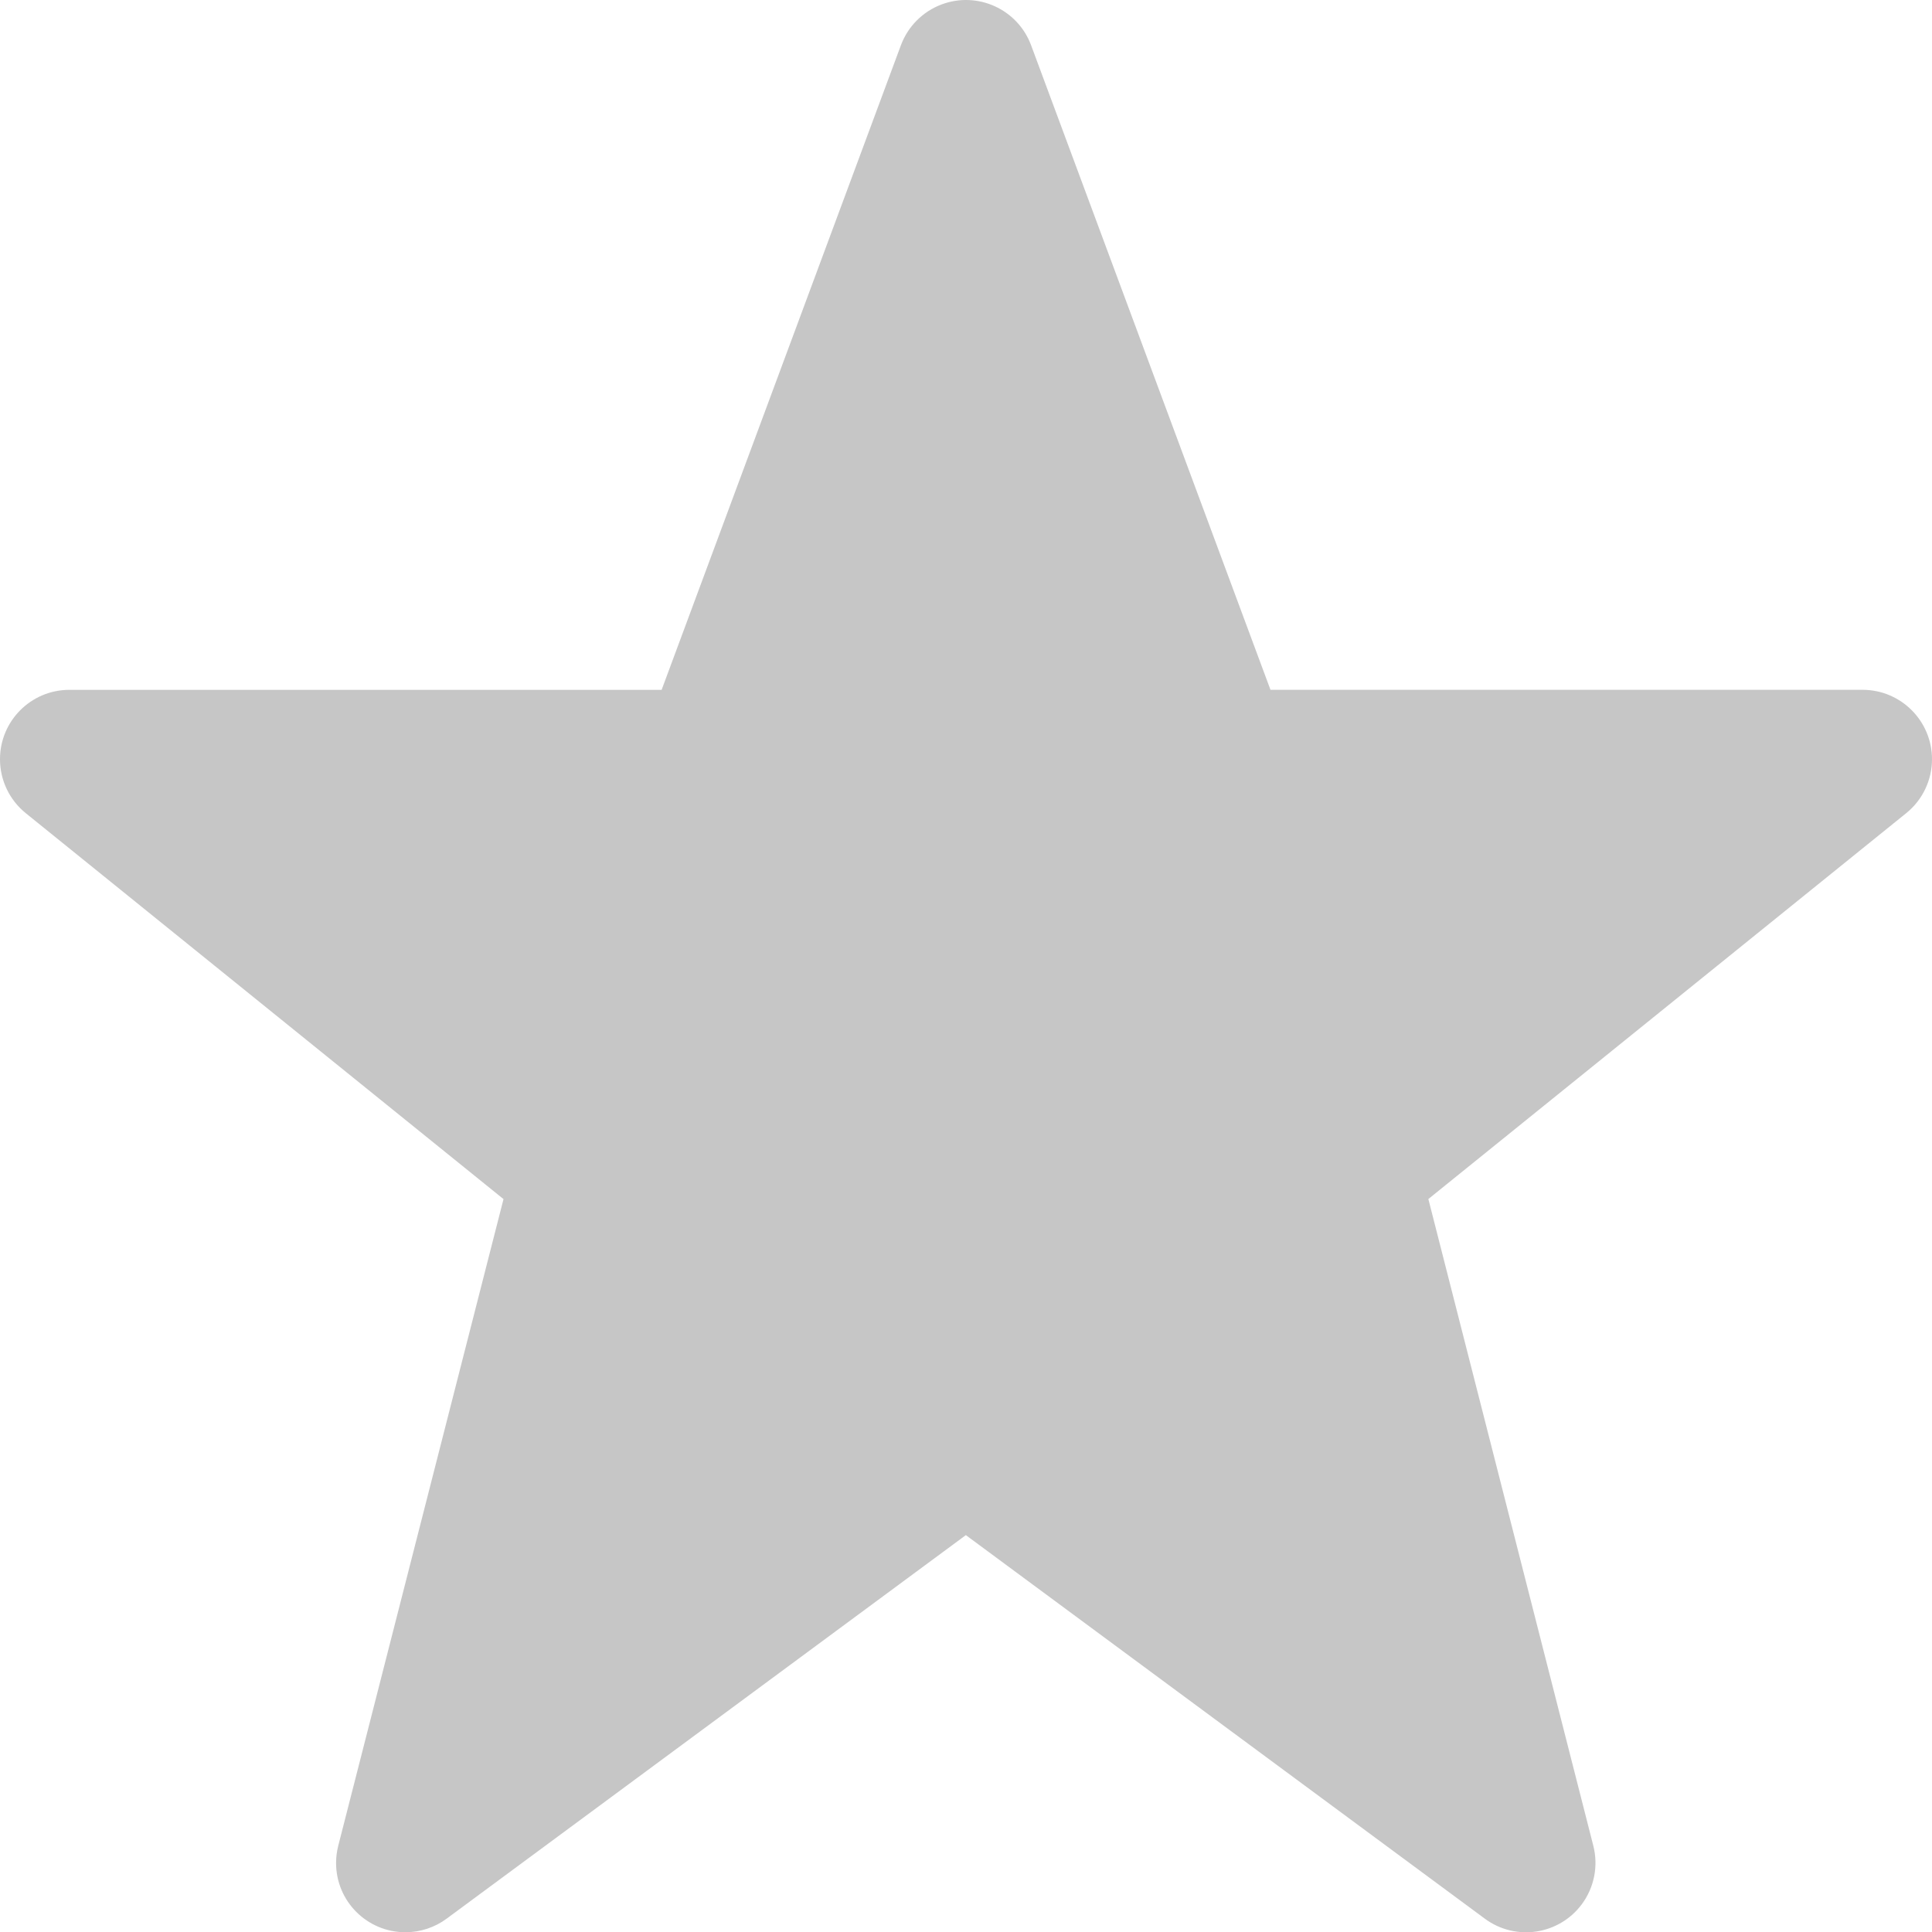 <svg xmlns="http://www.w3.org/2000/svg" id="Capa_1" data-name="Capa 1" viewBox="0 0 57.111 57.119"><defs><style>      .cls-1 {        fill: #c6c6c6;      }    </style></defs><path id="Trazado_131-3" data-name="Trazado 131-3" class="cls-1" d="M57.111,22.447c.002-1.132-.914-2.052-2.046-2.056h-17.509L30.478,1.333c-.398-1.062-1.581-1.6-2.643-1.202-.556.208-.994.647-1.202,1.202l-7.075,19.059H2.046C.913,20.395-.003,21.315 0,22.448c.001.617.28,1.2.759,1.588l14.125,11.41-4.885,19.115c-.043.167-.064.338-.064.51-.001,1.13.915,2.046,2.045,2.047.002,0,.004-0.0.006-0h0c.437 0.0.863-.14,1.215-.4l15.35-11.339,15.341,11.338c.911.674,2.195.481,2.869-.429.366-.495.491-1.13.338-1.727l-4.876-19.117,14.13-11.41c.479-.388.757-.972.758-1.588"></path></svg>
